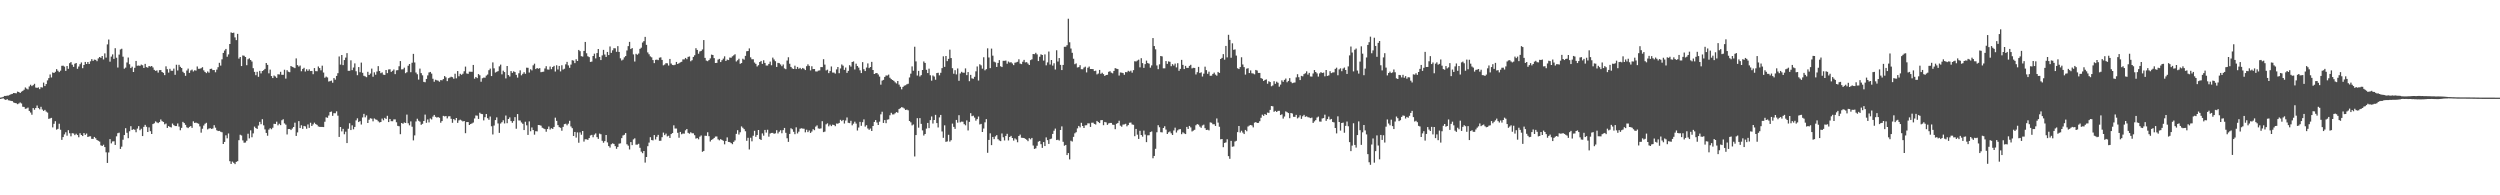 <svg xmlns="http://www.w3.org/2000/svg" width="1920" height="150"><path d="M0 74.974h1v1.000H0zM1 74.741h1v1.000H1zM2 74.400h1v1.123H2zM3 73.696h1v2.568H3zM4 73.684h1v3.133H4zM5 73.425h1v2.720H5zM6 73.386h1v3.681H6zM7 72.869h1v4.341H7zM8 72.340h1v5.175H8zM9 72.112h1v5.546H9zM10 71.432h1v7.248H10zM11 71.505h1v7.615H11zM12 71.664h1v7.646H12zM13 70.354h1v9.673H13zM14 70.635h1v8.819H14zM15 71.427h1v7.261H15zM16 70.415h1v9.040H16zM17 69.779h1v12.216H17zM18 68.923h1v13.225H18zM19 67.185h1v16.399H19zM20 68.025h1v15.301H20zM21 68.633h1v13.982H21zM22 66.387h1v18.807H22zM23 65.059h1v21.380H23zM24 66.151h1v21.963H24zM25 65.370h1v17.622H25zM26 64.347h1v19.921H26zM27 67.199h1v15.770H27zM28 67.506h1v13.559H28zM29 67.121h1v15.878H29zM30 68.431h1v15.533H30zM31 66.981h1v15.031H31zM32 67.230h1v16.881H32zM33 63.459h1v21.761H33zM34 66.122h1v18.237H34zM35 64.577h1v21.143H35zM36 61.731h1v24.747H36zM37 60.026h1v31.256H37zM38 57.191h1v33.739H38zM39 59.492h1v31.044H39zM40 55.665h1v42.202H40zM41 56.082h1v39.010H41zM42 55.124h1v37.955H42zM43 53.078h1v46.513H43zM44 54.314h1v44.666H44zM45 55.373h1v39.674H45zM46 54.268h1v45.374H46zM47 50.523h1v56.909H47zM48 50.447h1v54.843H48zM49 51.140h1v52.065H49zM50 54.432h1v47.130H50zM51 50.705h1v53.500H51zM52 52.858h1v47.154H52zM53 48.531h1v53.836H53zM54 47.654h1v57.052H54zM55 49.702h1v52.620H55zM56 51.364h1v51.146H56zM57 48.961h1v54.826H57zM58 48.392h1v54.311H58zM59 52.839h1v50.876H59zM60 51.082h1v54.345H60zM61 49.280h1v53.045H61zM62 47.966h1v55.705H62zM63 52.354h1v52.142H63zM64 49.899h1v52.320H64zM65 47.550h1v56.003H65zM66 49.131h1v53.435H66zM67 47.633h1v57.558H67zM68 49.140h1v55.633H68zM69 47.079h1v57.565H69zM70 45.393h1v61.252H70zM71 46.742h1v59.908H71zM72 45.790h1v59.368H72zM73 45.962h1v60.207H73zM74 47.005h1v60.519H74zM75 44.868h1v63.278H75zM76 43.774h1v64.983H76zM77 44.411h1v67.192H77zM78 42.992h1v69.124H78zM79 45.678h1v65.478H79zM80 41.004h1v71.926H80zM81 44.230h1v72.739H81zM82 34.096h1v91.054H82zM83 30.381h1v86.692H83zM84 47.349h1v59.502H84zM85 43.476h1v66.643H85zM86 41.777h1v66.885H86zM87 45.231h1v63.250H87zM88 37.028h1v74.272H88zM89 44.335h1v60.381H89zM90 51.844h1v50.472H90zM91 41.956h1v59.944H91zM92 37.968h1v76.401H92zM93 37.437h1v75.200H93zM94 43.536h1v63.789H94zM95 52.723h1v51.024H95zM96 51.916h1v46.546H96zM97 47.966h1v54.049H97zM98 44.186h1v61.938H98zM99 49.350h1v51.439H99zM100 52.274h1v44.638H100zM101 51.198h1v48.592H101zM102 55.274h1v43.948H102zM103 52.062h1v47.571H103zM104 46.816h1v54.767H104zM105 50.491h1v48.277H105zM106 50.332h1v46.519H106zM107 50.582h1v49.407H107zM108 49.618h1v49.257H108zM109 50.140h1v54.360H109zM110 52.184h1v45.270H110zM111 49.050h1v46.830H111zM112 51.561h1v45.822H112zM113 51.983h1v49.418H113zM114 50.692h1v47.134H114zM115 51.165h1v49.582H115zM116 50.677h1v52.234H116zM117 51.837h1v43.453H117zM118 53.640h1v41.039H118zM119 54.426h1v38.792H119zM120 54.070h1v39.930H120zM121 55.740h1v38.851H121zM122 53.877h1v39.894H122zM123 53.803h1v37.961H123zM124 55.313h1v37.792H124zM125 55.966h1v37.686H125zM126 57.689h1v37.779H126zM127 50.961h1v43.928H127zM128 53.153h1v45.103H128zM129 55.750h1v41.069H129zM130 52.859h1v44.643H130zM131 54.316h1v43.559H131zM132 54.392h1v40.506H132zM133 52.677h1v43.440H133zM134 57.451h1v39.382H134zM135 49.699h1v47.139H135zM136 54.134h1v40.668H136zM137 49.766h1v47.440H137zM138 51.296h1v48.723H138zM139 52.210h1v45.988H139zM140 55.098h1v38.473H140zM141 56.132h1v38.403H141zM142 58.196h1v37.704H142zM143 54.154h1v43.646H143zM144 52.675h1v45.713H144zM145 55.938h1v41.483H145zM146 54.097h1v42.707H146zM147 53.464h1v44.755H147zM148 54.897h1v38.307H148zM149 53.986h1v40.427H149zM150 54.242h1v39.932H150zM151 51.067h1v43.545H151zM152 52.822h1v42.205H152zM153 52.791h1v44.271H153zM154 52.391h1v49.485H154zM155 51.604h1v47.271H155zM156 54.037h1v42.386H156zM157 55.257h1v39.763H157zM158 56.150h1v38.151H158zM159 54.876h1v44.498H159zM160 55.801h1v42.909H160zM161 52.944h1v45.506H161zM162 52.737h1v46.302H162zM163 53.858h1v44.801H163zM164 53.758h1v42.384H164zM165 55.504h1v42.552H165zM166 53.473h1v46.582H166zM167 51.607h1v49.050H167zM168 48.234h1v52.293H168zM169 50.399h1v50.749H169zM170 45.579h1v55.998H170zM171 40.655h1v69.954H171zM172 38.807h1v70.197H172zM173 37.586h1v66.338H173zM174 43.575h1v62.655H174zM175 41.753h1v60.753H175zM176 33.796h1v89.997H176zM177 24.864h1v101.028H177zM178 25.332h1v98.799H178zM179 25.098h1v99.919H179zM180 28.735h1v97.310H180zM181 30.825h1v93.478H181zM182 25.999h1v97.802H182zM183 44.986h1v62.673H183zM184 43.779h1v59.696H184zM185 50.752h1v53.278H185zM186 42.616h1v65.220H186zM187 42.812h1v66.788H187zM188 43.754h1v65.736H188zM189 50.085h1v58.009H189zM190 45.528h1v57.182H190zM191 44.790h1v61.486H191zM192 46.056h1v54.041H192zM193 47.245h1v58.199H193zM194 52.357h1v50.072H194zM195 55.188h1v42.067H195zM196 57.764h1v40.578H196zM197 55.132h1v43.883H197zM198 58.963h1v37.461H198zM199 54.434h1v39.152H199zM200 56.374h1v38.995H200zM201 54.548h1v37.005H201zM202 53.899h1v42.367H202zM203 52.886h1v46.494H203zM204 48.409h1v53.693H204zM205 49.828h1v54.411H205zM206 56.303h1v43.208H206zM207 53.437h1v45.029H207zM208 58.439h1v40.849H208zM209 59.961h1v38.151H209zM210 58.021h1v37.045H210zM211 58.736h1v36.487H211zM212 59.778h1v33.651H212zM213 57.032h1v39.228H213zM214 57.198h1v37.827H214zM215 55.163h1v40.945H215zM216 57.443h1v34.913H216zM217 57.438h1v34.169H217zM218 53.556h1v41.210H218zM219 60.347h1v35.387H219zM220 53.928h1v49.319H220zM221 55.076h1v44.040H221zM222 55.446h1v43.602H222zM223 50.687h1v49.220H223zM224 51.331h1v47.359H224zM225 51.773h1v45.761H225zM226 52.346h1v41.882H226zM227 44.842h1v59.562H227zM228 50.009h1v51.676H228zM229 51.116h1v41.925H229zM230 50.306h1v48.050H230zM231 54.714h1v41.490H231zM232 52.963h1v46.026H232zM233 52.090h1v44.613H233zM234 54.934h1v42.143H234zM235 53.183h1v45.707H235zM236 54.416h1v41.173H236zM237 53.232h1v44.953H237zM238 54.557h1v39.712H238zM239 54.460h1v42.322H239zM240 57.002h1v38.537H240zM241 52.257h1v41.935H241zM242 54.618h1v40.679H242zM243 54.717h1v41.159H243zM244 51.029h1v46.083H244zM245 52.299h1v45.113H245zM246 54.025h1v43.467H246zM247 50.452h1v47.033H247zM248 55.698h1v41.880H248zM249 59.679h1v33.803H249zM250 58.813h1v31.305H250zM251 59.504h1v30.956H251zM252 62.641h1v26.076H252zM253 62.312h1v23.741H253zM254 61.889h1v23.754H254zM255 63.526h1v25.435H255zM256 59.969h1v26.980H256zM257 61.173h1v25.809H257zM258 58.313h1v27.175H258zM259 56.204h1v32.623H259zM260 43.341h1v61.808H260zM261 49.608h1v47.939H261zM262 42.247h1v58.660H262zM263 50.026h1v48.954H263zM264 46.125h1v56.989H264zM265 44.254h1v56.891H265zM266 40.794h1v69.078H266zM267 54.365h1v44.509H267zM268 54.393h1v40.252H268zM269 46.357h1v53.557H269zM270 53.866h1v42.380H270zM271 51.853h1v47.480H271zM272 48.694h1v48.789H272zM273 54.722h1v37.766H273zM274 57.736h1v33.132H274zM275 51.528h1v42.235H275zM276 55.441h1v37.583H276zM277 48.063h1v47.552H277zM278 55.895h1v34.334H278zM279 58.234h1v29.191H279zM280 58.653h1v31.447H280zM281 59.301h1v29.344H281zM282 55.127h1v39.334H282zM283 57.621h1v34.312H283zM284 56.482h1v34.366H284zM285 52.668h1v38.485H285zM286 58.908h1v34.279H286zM287 55.538h1v35.440H287zM288 57.402h1v34.317H288zM289 54.946h1v37.122H289zM290 50.803h1v42.404H290zM291 54.506h1v39.547H291zM292 56.227h1v37.459H292zM293 55.590h1v35.518H293zM294 57.363h1v35.059H294zM295 57.543h1v32.997H295zM296 53.737h1v37.608H296zM297 56.178h1v32.780H297zM298 53.351h1v40.378H298zM299 53.198h1v38.168H299zM300 55.197h1v37.881H300zM301 54.382h1v38.747H301zM302 53.365h1v38.327H302zM303 56.949h1v34.728H303zM304 54.014h1v39.881H304zM305 53.864h1v42.799H305zM306 50.882h1v46.111H306zM307 46.891h1v56.161H307zM308 53.318h1v41.167H308zM309 53.171h1v41.925H309zM310 51.960h1v42.097H310zM311 56.197h1v38.282H311zM312 55.441h1v32.590H312zM313 50.484h1v44.198H313zM314 49.163h1v47.089H314zM315 55.435h1v37.782H315zM316 48.185h1v49.128H316zM317 41.372h1v66.473H317zM318 47.962h1v56.024H318zM319 55.705h1v37.590H319zM320 57.020h1v34.177H320zM321 61.148h1v31.591H321zM322 52.680h1v40.747H322zM323 56.157h1v39.677H323zM324 57.835h1v37.226H324zM325 62.879h1v30.047H325zM326 63.170h1v24.841H326zM327 60.626h1v33.696H327zM328 57.891h1v33.863H328zM329 55.646h1v38.365H329zM330 55.221h1v35.738H330zM331 56.547h1v35.215H331zM332 60.452h1v29.094H332zM333 62.752h1v25.494H333zM334 61.242h1v28.449H334zM335 61.650h1v28.651H335zM336 61.946h1v27.966H336zM337 62.765h1v27.692H337zM338 61.497h1v32.765H338zM339 61.688h1v31.313H339zM340 60.699h1v28.299H340zM341 58.401h1v30.981H341zM342 59.447h1v29.688H342zM343 62.331h1v28.593H343zM344 60.055h1v29.280H344zM345 59.530h1v29.725H345zM346 58.931h1v32.312H346zM347 59.313h1v34.975H347zM348 60.472h1v30.951H348zM349 56.618h1v35.739H349zM350 60.158h1v30.489H350zM351 54.588h1v39.759H351zM352 58.548h1v33.908H352zM353 56.685h1v35.241H353zM354 57.431h1v35.124H354zM355 56.610h1v36.650H355zM356 54.753h1v38.161H356zM357 51.132h1v51.166H357zM358 56.404h1v37.340H358zM359 56.746h1v37.014H359zM360 55.049h1v40.961H360zM361 55.081h1v40.127H361zM362 55.121h1v39.635H362zM363 49.893h1v44.199H363zM364 60.392h1v30.577H364zM365 59.146h1v29.514H365zM366 59.995h1v28.853H366zM367 56.903h1v34.450H367zM368 57.818h1v28.770H368zM369 62.790h1v24.684H369zM370 60.097h1v27.579H370zM371 59.612h1v32.848H371zM372 59.624h1v30.406H372zM373 58.046h1v29.514H373zM374 57.244h1v33.536H374zM375 53.922h1v38.080H375zM376 52.672h1v36.811H376zM377 58.433h1v38.552H377zM378 47.901h1v55.388H378zM379 52.497h1v43.927H379zM380 55.714h1v36.517H380zM381 55.132h1v35.006H381zM382 54.612h1v40.224H382zM383 50.943h1v51.074H383zM384 49.638h1v45.222H384zM385 57.093h1v36.770H385zM386 54.278h1v38.095H386zM387 55.353h1v39.478H387zM388 60.230h1v28.510H388zM389 50.694h1v43.904H389zM390 57.633h1v33.741H390zM391 58.803h1v31.373H391zM392 54.597h1v38.407H392zM393 55.937h1v38.387H393zM394 54.793h1v38.184H394zM395 55.346h1v34.614H395zM396 57.473h1v41.379H396zM397 59.609h1v27.971H397zM398 56.283h1v36.227H398zM399 54.017h1v38.570H399zM400 57.833h1v36.220H400zM401 56.688h1v38.401H401zM402 55.462h1v44.425H402zM403 56.675h1v36.801H403zM404 51.983h1v44.282H404zM405 52.052h1v51.579H405zM406 55.730h1v37.524H406zM407 53.173h1v47.626H407zM408 54.088h1v43.814H408zM409 50.180h1v49.733H409zM410 48.899h1v54.541H410zM411 53.025h1v47.726H411zM412 52.219h1v48.698H412zM413 52.786h1v43.231H413zM414 52.317h1v43.769H414zM415 55.461h1v41.073H415zM416 55.195h1v42.902H416zM417 55.063h1v43.589H417zM418 52.569h1v46.609H418zM419 50.826h1v50.359H419zM420 53.351h1v45.746H420zM421 53.512h1v43.687H421zM422 51.115h1v48.381H422zM423 53.121h1v45.329H423zM424 51.476h1v47.569H424zM425 50.594h1v46.891H425zM426 54.940h1v35.445H426zM427 50.106h1v42.727H427zM428 53.325h1v42.792H428zM429 50.616h1v47.004H429zM430 54.851h1v43.316H430zM431 50.115h1v50.295H431zM432 53.402h1v44.043H432zM433 52.773h1v42.565H433zM434 49.398h1v45.636H434zM435 47.536h1v48.721H435zM436 50.234h1v44.746H436zM437 52.075h1v40.684H437zM438 49.600h1v47.551H438zM439 46.211h1v52.221H439zM440 46.553h1v57.909H440zM441 48.486h1v52.833H441zM442 45.532h1v60.151H442zM443 46.833h1v54.843H443zM444 38.368h1v71.250H444zM445 39.317h1v62.369H445zM446 43.180h1v60.305H446zM447 43.457h1v57.155H447zM448 39.108h1v69.638H448zM449 32.199h1v74.732H449zM450 40.909h1v66.113H450zM451 43.230h1v64.163H451zM452 43.873h1v62.172H452zM453 47.563h1v56.462H453zM454 47.285h1v56.276H454zM455 42.991h1v62.440H455zM456 41.223h1v62.224H456zM457 44.870h1v57.584H457zM458 40.763h1v64.565H458zM459 37.613h1v69.022H459zM460 43.727h1v58.863H460zM461 46.116h1v56.997H461zM462 42.540h1v65.605H462zM463 38.297h1v71.300H463zM464 41.885h1v66.503H464zM465 43.725h1v59.958H465zM466 39.893h1v69.494H466zM467 42.285h1v69.917H467zM468 35.663h1v77.691H468zM469 40.627h1v70.160H469zM470 38.671h1v71.389H470zM471 37.025h1v73.491H471zM472 37.131h1v75.107H472zM473 39.775h1v74.501H473zM474 35.412h1v77.444H474zM475 39.897h1v70.460H475zM476 44.785h1v65.298H476zM477 46.460h1v59.619H477zM478 45.771h1v58.250H478zM479 44.021h1v59.481H479zM480 43.072h1v59.126H480zM481 38.757h1v72.052H481zM482 35.430h1v76.459H482zM483 32.141h1v82.645H483zM484 37.684h1v71.429H484zM485 36.904h1v74.537H485zM486 41.758h1v65.286H486zM487 47.273h1v58.957H487zM488 41.301h1v69.799H488zM489 42.012h1v69.061H489zM490 41.138h1v69.322H490zM491 37.545h1v75.978H491zM492 36.630h1v79.853H492zM493 32.645h1v85.005H493zM494 31.589h1v84.374H494zM495 28.316h1v96.580H495zM496 34.470h1v86.107H496zM497 40.233h1v72.057H497zM498 41.668h1v67.837H498zM499 43.304h1v62.063H499zM500 44.048h1v63.499H500zM501 46.141h1v61.677H501zM502 48.477h1v55.263H502zM503 45.969h1v61.118H503zM504 45.777h1v59.276H504zM505 46.206h1v57.384H505zM506 44.293h1v63.819H506zM507 44.040h1v64.052H507zM508 46.013h1v59.368H508zM509 50.172h1v51.680H509zM510 49.568h1v54.219H510zM511 48.495h1v54.117H511zM512 48.614h1v56.165H512zM513 50.329h1v53.908H513zM514 45.254h1v60.696H514zM515 48.789h1v54.194H515zM516 49.870h1v52.300H516zM517 50.095h1v46.138H517zM518 49.694h1v49.042H518zM519 47.571h1v51.159H519zM520 49.163h1v52.819H520zM521 48.553h1v57.222H521zM522 47.886h1v53.430H522zM523 47.472h1v55.662H523zM524 45.630h1v56.930H524zM525 45.623h1v57.050H525zM526 44.478h1v55.635H526zM527 45.464h1v53.597H527zM528 43.698h1v58.354H528zM529 43.384h1v59.339H529zM530 47.034h1v54.533H530zM531 46.210h1v56.143H531zM532 43.739h1v58.649H532zM533 42.443h1v61.415H533zM534 37.004h1v69.421H534zM535 38.351h1v67.679H535zM536 41.256h1v65.749H536zM537 39.513h1v65.470H537zM538 39.136h1v64.890H538zM539 37.973h1v78.586H539zM540 30.777h1v85.130H540zM541 44.442h1v59.816H541zM542 46.527h1v57.828H542zM543 47.024h1v54.544H543zM544 46.106h1v58.485H544zM545 44.828h1v63.874H545zM546 41.923h1v65.521H546zM547 42.258h1v64.589H547zM548 44.662h1v61.256H548zM549 48.371h1v56.494H549zM550 48.266h1v56.552H550zM551 45.776h1v61.262H551zM552 45.230h1v62.527H552zM553 47.651h1v59.203H553zM554 46.253h1v61.235H554zM555 44.992h1v63.134H555zM556 43.264h1v67.591H556zM557 46.867h1v61.409H557zM558 45.762h1v59.740H558zM559 46.116h1v62.881H559zM560 44.179h1v64.993H560zM561 44.332h1v65.569H561zM562 43.260h1v67.484H562zM563 42.489h1v66.483H563zM564 41.699h1v66.136H564zM565 47.207h1v55.585H565zM566 46.287h1v53.705H566zM567 45.094h1v58.250H567zM568 48.994h1v52.611H568zM569 48.421h1v48.659H569zM570 45.087h1v53.024H570zM571 45.835h1v53.342H571zM572 42.931h1v57.870H572zM573 39.374h1v68.745H573zM574 39.148h1v66.664H574zM575 37.195h1v77.581H575zM576 44.015h1v61.771H576zM577 45.514h1v63.012H577zM578 45.520h1v58.720H578zM579 48.036h1v52.437H579zM580 49.026h1v56.036H580zM581 51.038h1v52.657H581zM582 50.065h1v49.790H582zM583 47.641h1v59.170H583zM584 46.822h1v60.679H584zM585 49.072h1v53.391H585zM586 46.295h1v57.906H586zM587 48.327h1v51.459H587zM588 50.356h1v51.474H588zM589 50.304h1v49.325H589zM590 49.117h1v55.856H590zM591 47.325h1v55.252H591zM592 50.149h1v51.943H592zM593 44.247h1v57.820H593zM594 45.682h1v57.083H594zM595 46.976h1v55.435H595zM596 51.419h1v48.578H596zM597 48.280h1v54.226H597zM598 48.521h1v52.636H598zM599 49.488h1v50.554H599zM600 50.855h1v51.471H600zM601 49.529h1v50.405H601zM602 52.517h1v45.751H602zM603 53.125h1v48.852H603zM604 46.511h1v59.684H604zM605 43.956h1v64.990H605zM606 48.945h1v53.912H606zM607 51.406h1v47.079H607zM608 52.606h1v46.667H608zM609 52.967h1v48.260H609zM610 50.446h1v52.604H610zM611 53.028h1v44.747H611zM612 51.394h1v51.109H612zM613 52.786h1v48.328H613zM614 52.138h1v46.739H614zM615 53.169h1v45.320H615zM616 52.165h1v46.583H616zM617 52.780h1v46.089H617zM618 53.810h1v47.835H618zM619 50.847h1v48.772H619zM620 49.388h1v52.065H620zM621 50.609h1v49.606H621zM622 54.058h1v48.040H622zM623 50.903h1v50.093H623zM624 53.047h1v46.191H624zM625 53.011h1v46.971H625zM626 54.852h1v42.370H626zM627 54.930h1v41.386H627zM628 54.197h1v44.470H628zM629 54.084h1v44.761H629zM630 51.501h1v47.089H630zM631 51.547h1v41.510H631zM632 45.455h1v56.018H632zM633 49.621h1v51.433H633zM634 54.062h1v41.406H634zM635 53.508h1v41.221H635zM636 56.154h1v40.850H636zM637 54.593h1v41.153H637zM638 51.022h1v45.856H638zM639 55.721h1v40.010H639zM640 55.779h1v40.223H640zM641 56.526h1v40.383H641zM642 53.285h1v41.572H642zM643 51.431h1v43.577H643zM644 56.218h1v38.171H644zM645 52.598h1v39.433H645zM646 49.491h1v43.538H646zM647 50.433h1v41.695H647zM648 53.633h1v41.239H648zM649 51.880h1v40.702H649zM650 55.964h1v34.235H650zM651 54.437h1v39.871H651zM652 50.073h1v44.501H652zM653 51.159h1v41.611H653zM654 47.607h1v48.646H654zM655 47.152h1v47.807H655zM656 53.345h1v40.109H656zM657 48.898h1v46.043H657zM658 50.684h1v49.554H658zM659 51.900h1v46.063H659zM660 54.033h1v39.545H660zM661 56.139h1v40.467H661zM662 47.742h1v46.086H662zM663 53.142h1v38.533H663zM664 54.578h1v42.644H664zM665 51.856h1v44.311H665zM666 48.708h1v49.928H666zM667 52.313h1v47.372H667zM668 51.436h1v47.286H668zM669 47.517h1v53.070H669zM670 53.770h1v43.020H670zM671 56.815h1v36.854H671zM672 56.260h1v35.968H672zM673 56.062h1v38.070H673zM674 57.211h1v38.770H674zM675 58.823h1v34.619H675zM676 65.009h1v22.806H676zM677 61.927h1v23.864H677zM678 61.325h1v33.078H678zM679 59.106h1v33.105H679zM680 57.962h1v36.660H680zM681 58.009h1v33.882H681zM682 57.290h1v34.356H682zM683 59.724h1v28.804H683zM684 60.791h1v25.829H684zM685 61.428h1v26.473H685zM686 62.086h1v25.781H686zM687 63.224h1v23.774H687zM688 64.079h1v21.973H688zM689 62.216h1v24.382H689zM690 64.987h1v18.783H690zM691 66.624h1v16.466H691zM692 68.589h1v13.665H692zM693 66.770h1v15.844H693zM694 65.785h1v17.555H694zM695 65.488h1v19.000H695zM696 64.730h1v19.457H696zM697 64.321h1v20.404H697zM698 59.499h1v33.447H698zM699 56.594h1v37.337H699zM700 50.994h1v45.313H700zM701 54.332h1v41.271H701zM702 35.912h1v84.253H702zM703 47.145h1v56.570H703zM704 58.032h1v32.728H704zM705 54.438h1v43.620H705zM706 58.703h1v32.022H706zM707 57.726h1v37.396H707zM708 53.784h1v46.374H708zM709 47.182h1v56.882H709zM710 48.348h1v54.578H710zM711 53.623h1v45.141H711zM712 56.093h1v38.299H712zM713 52.732h1v45.664H713zM714 57.828h1v34.437H714zM715 61.976h1v27.482H715zM716 57.966h1v36.899H716zM717 58.775h1v33.387H717zM718 61.257h1v26.957H718zM719 56.097h1v38.431H719zM720 55.858h1v42.011H720zM721 57.860h1v32.281H721zM722 55.907h1v32.359H722zM723 52.338h1v48.640H723zM724 43.266h1v62.570H724zM725 51.352h1v44.899H725zM726 43.010h1v65.951H726zM727 46.950h1v61.655H727zM728 45.192h1v58.338H728zM729 38.132h1v70.593H729zM730 44.575h1v63.100H730zM731 52.379h1v42.529H731zM732 56.615h1v40.829H732zM733 53.904h1v45.045H733zM734 57.124h1v34.997H734zM735 52.583h1v41.613H735zM736 62.045h1v26.452H736zM737 56.422h1v37.507H737zM738 55.168h1v38.244H738zM739 55.819h1v37.661H739zM740 55.855h1v39.505H740zM741 52.551h1v43.702H741zM742 57.689h1v34.767H742zM743 55.347h1v44.845H743zM744 62.342h1v31.259H744zM745 57.519h1v29.432H745zM746 60.168h1v29.081H746zM747 60.517h1v28.307H747zM748 58.965h1v31.366H748zM749 54.776h1v37.887H749zM750 51.024h1v40.484H750zM751 61.830h1v27.669H751zM752 49.360h1v46.251H752zM753 50.197h1v44.947H753zM754 52.720h1v48.645H754zM755 43.969h1v54.739H755zM756 54.004h1v39.966H756zM757 53.080h1v38.420H757zM758 37.120h1v80.221H758zM759 44.146h1v63.314H759zM760 52.346h1v50.045H760zM761 37.342h1v74.114H761zM762 42.769h1v62.373H762zM763 47.337h1v59.539H763zM764 47.927h1v56.851H764zM765 51.382h1v52.406H765zM766 48.324h1v58.563H766zM767 46.190h1v61.662H767zM768 50.898h1v57.475H768zM769 51.521h1v50.966H769zM770 46.695h1v58.725H770zM771 46.713h1v61.173H771zM772 46.488h1v57.906H772zM773 48.947h1v53.815H773zM774 47.234h1v60.627H774zM775 48.050h1v57.182H775zM776 47.764h1v56.600H776zM777 48.751h1v57.245H777zM778 50.004h1v57.971H778zM779 48.187h1v58.108H779zM780 47.856h1v59.327H780zM781 47.448h1v61.823H781zM782 45.503h1v58.959H782zM783 48.822h1v54.552H783zM784 49.242h1v56.515H784zM785 47.409h1v58.485H785zM786 45.991h1v59.993H786zM787 47.925h1v58.722H787zM788 47.735h1v59.578H788zM789 48.794h1v59.623H789zM790 49.901h1v56.230H790zM791 46.184h1v60.801H791zM792 45.559h1v60.385H792zM793 41.492h1v70.264H793zM794 41.643h1v72.739H794zM795 40.536h1v73.401H795zM796 41.767h1v70.170H796zM797 46.917h1v61.880H797zM798 43.592h1v64.655H798zM799 41.711h1v69.047H799zM800 42.222h1v71.356H800zM801 46.531h1v62.552H801zM802 41.788h1v70.398H802zM803 50.193h1v55.317H803zM804 47.928h1v59.685H804zM805 39.600h1v70.933H805zM806 49.557h1v57.305H806zM807 46.077h1v60.365H807zM808 50.376h1v52.505H808zM809 48.588h1v51.809H809zM810 53.391h1v45.389H810zM811 38.619h1v68.941H811zM812 47.270h1v60.026H812zM813 44.607h1v63.339H813zM814 49.807h1v50.052H814zM815 53.823h1v43.229H815zM816 49.889h1v59.002H816zM817 35.962h1v75.955H817zM818 35.876h1v75.453H818zM819 34.732h1v84.346H819zM820 14.401h1v103.171H820zM821 32.461h1v89.960H821zM822 37.290h1v70.791H822zM823 40.574h1v68.110H823zM824 45.120h1v60.019H824zM825 49.284h1v53.128H825zM826 48.715h1v52.807H826zM827 51.795h1v46.835H827zM828 51.533h1v45.159H828zM829 50.096h1v47.735H829zM830 53.127h1v41.173H830zM831 53.201h1v43.555H831zM832 51.845h1v46.460H832zM833 51.184h1v45.095H833zM834 55.606h1v40.553H834zM835 52.021h1v42.705H835zM836 51.088h1v43.676H836zM837 52.997h1v44.473H837zM838 52.972h1v41.264H838zM839 53.108h1v41.091H839zM840 54.580h1v40.583H840zM841 54.263h1v41.357H841zM842 57.157h1v35.733H842zM843 56.449h1v37.279H843zM844 53.684h1v40.853H844zM845 56.669h1v35.659H845zM846 55.856h1v36.333H846zM847 56.925h1v39.215H847zM848 58.296h1v35.360H848zM849 57.586h1v36.428H849zM850 57.450h1v38.443H850zM851 55.163h1v39.613H851zM852 54.698h1v39.711H852zM853 55.796h1v38.627H853zM854 56.324h1v39.436H854zM855 54.472h1v41.419H855zM856 52.309h1v46.899H856zM857 52.759h1v42.340H857zM858 53.029h1v41.498H858zM859 57.991h1v34.717H859zM860 55.645h1v40.848H860zM861 55.798h1v41.509H861zM862 56.094h1v39.576H862zM863 57.445h1v38.097H863zM864 55.372h1v39.719H864zM865 55.479h1v41.567H865zM866 54.391h1v41.644H866zM867 55.008h1v39.227H867zM868 54.295h1v39.816H868zM869 55.788h1v39.784H869zM870 53.838h1v42.027H870zM871 47.039h1v57.561H871zM872 47.224h1v51.799H872zM873 46.507h1v56.901H873zM874 45.849h1v60.870H874zM875 51.707h1v48.735H875zM876 44.716h1v58.968H876zM877 48.510h1v56.450H877zM878 52.115h1v48.179H878zM879 49.239h1v54.120H879zM880 46.554h1v62.614H880zM881 48.443h1v55.496H881zM882 48.922h1v54.959H882zM883 51.946h1v49.498H883zM884 50.210h1v50.765H884zM885 29.218h1v92.352H885zM886 35.357h1v84.422H886zM887 37.865h1v76.391H887zM888 50.260h1v51.302H888zM889 53.161h1v43.016H889zM890 49.405h1v48.324H890zM891 42.993h1v58.524H891zM892 43.329h1v58.372H892zM893 52.454h1v45.830H893zM894 52.454h1v44.501H894zM895 46.881h1v52.641H895zM896 49.059h1v53.852H896zM897 47.142h1v54.483H897zM898 47.471h1v53.517H898zM899 50.822h1v51.555H899zM900 49.265h1v54.418H900zM901 50.345h1v49.834H901zM902 48.826h1v49.210H902zM903 51.781h1v50.017H903zM904 48.535h1v51.619H904zM905 54.380h1v44.941H905zM906 52.901h1v46.263H906zM907 45.983h1v57.091H907zM908 49.811h1v51.832H908zM909 53.050h1v49.388H909zM910 50.596h1v52.359H910zM911 52.107h1v45.353H911zM912 52.137h1v46.875H912zM913 50.579h1v46.137H913zM914 49.749h1v48.081H914zM915 52.534h1v48.429H915zM916 52.086h1v48.203H916zM917 52.194h1v47.478H917zM918 57.164h1v39.031H918zM919 55.458h1v39.846H919zM920 51.354h1v44.381H920zM921 56.106h1v41.121H921zM922 55.561h1v42.609H922zM923 58.771h1v37.596H923zM924 56.580h1v39.150H924zM925 51.202h1v47.231H925zM926 53.845h1v45.978H926zM927 56.673h1v42.980H927zM928 55.063h1v45.061H928zM929 58.239h1v35.753H929zM930 58.094h1v36.159H930zM931 56.789h1v38.643H931zM932 55.753h1v39.659H932zM933 57.298h1v39.445H933zM934 58.112h1v32.868H934zM935 55.227h1v38.918H935zM936 56.031h1v41.287H936zM937 45.329h1v61.701H937zM938 44.441h1v62.313H938zM939 41.559h1v71.473H939zM940 45.825h1v63.956H940zM941 35.293h1v74.078H941zM942 44.062h1v62.903H942zM943 26.733h1v93.198H943zM944 30.593h1v91.351H944zM945 44.360h1v63.823H945zM946 33.295h1v79.378H946zM947 38.238h1v74.188H947zM948 37.962h1v70.761H948zM949 42.705h1v65.428H949zM950 52.412h1v49.069H950zM951 53.053h1v43.718H951zM952 51.524h1v50.273H952zM953 43.986h1v56.442H953zM954 49.503h1v52.327H954zM955 51.534h1v51.423H955zM956 57.271h1v42.500H956zM957 52.736h1v48.055H957zM958 52.361h1v44.823H958zM959 56.119h1v40.306H959zM960 54.071h1v41.909H960zM961 56.267h1v40.107H961zM962 56.450h1v41.415H962zM963 57.099h1v37.128H963zM964 53.727h1v40.037H964zM965 54.169h1v40.288H965zM966 55.991h1v38.365H966zM967 56.028h1v37.075H967zM968 59.964h1v30.434H968zM969 60.512h1v27.538H969zM970 62.181h1v26.821H970zM971 61.401h1v26.158H971zM972 60.986h1v27.352H972zM973 64.324h1v22.168H973zM974 62.427h1v24.262H974zM975 63.028h1v21.332H975zM976 66.270h1v15.158H976zM977 65.659h1v16.022H977zM978 62.340h1v23.517H978zM979 64.380h1v20.789H979zM980 62.745h1v23.284H980zM981 63.540h1v21.581H981zM982 66.539h1v18.567H982zM983 64.979h1v23.407H983zM984 61.703h1v26.123H984zM985 62.800h1v28.284H985zM986 61.334h1v28.172H986zM987 60.288h1v25.270H987zM988 63.166h1v22.982H988zM989 62.156h1v24.676H989zM990 60.009h1v30.783H990zM991 62.798h1v23.978H991zM992 63.877h1v23.322H992zM993 63.530h1v26.167H993zM994 63.312h1v26.428H994zM995 59.462h1v28.752H995zM996 56.961h1v33.975H996zM997 59.310h1v30.859H997zM998 61.498h1v27.053H998zM999 58.249h1v33.054H999zM1000 58.615h1v30.676H1000zM1001 56.945h1v31.270H1001zM1002 56.266h1v33.428H1002zM1003 54.773h1v34.552H1003zM1004 57.281h1v32.707H1004zM1005 55.984h1v34.257H1005zM1006 58.721h1v31.980H1006zM1007 58.818h1v31.513H1007zM1008 56.426h1v37.976H1008zM1009 53.828h1v39.414H1009zM1010 55.279h1v36.970H1010zM1011 56.380h1v33.888H1011zM1012 58.854h1v30.688H1012zM1013 56.355h1v36.966H1013zM1014 55.410h1v38.037H1014zM1015 56.071h1v34.921H1015zM1016 55.739h1v34.941H1016zM1017 58.623h1v29.466H1017zM1018 53.758h1v39.070H1018zM1019 58.313h1v33.111H1019zM1020 57.901h1v31.638H1020zM1021 54.658h1v37.194H1021zM1022 56.156h1v35.169H1022zM1023 55.647h1v38.020H1023zM1024 55.556h1v38.459H1024zM1025 52.903h1v45.390H1025zM1026 51.977h1v50.463H1026zM1027 57.796h1v31.541H1027zM1028 53.293h1v40.392H1028zM1029 52.468h1v47.844H1029zM1030 54.683h1v39.801H1030zM1031 52.625h1v41.536H1031zM1032 51.874h1v50.074H1032zM1033 53.745h1v42.936H1033zM1034 56.770h1v36.575H1034zM1035 51.016h1v45.961H1035zM1036 42.565h1v66.616H1036zM1037 35.732h1v80.362H1037zM1038 40.327h1v71.489H1038zM1039 54.819h1v39.865H1039zM1040 38.197h1v73.135H1040zM1041 37.282h1v76.097H1041zM1042 54.152h1v49.584H1042zM1043 56.539h1v36.672H1043zM1044 47.325h1v52.669H1044zM1045 35.587h1v75.666H1045zM1046 41.234h1v60.393H1046zM1047 57.761h1v38.251H1047zM1048 52.678h1v47.455H1048zM1049 44.115h1v59.112H1049zM1050 34.488h1v83.902H1050zM1051 32.423h1v92.196H1051zM1052 28.183h1v98.391H1052zM1053 40.900h1v70.111H1053zM1054 38.690h1v67.650H1054zM1055 28.965h1v95.952H1055zM1056 35.294h1v80.797H1056zM1057 43.599h1v60.379H1057zM1058 32.940h1v78.827H1058zM1059 31.510h1v90.866H1059zM1060 50.103h1v53.529H1060zM1061 54.074h1v53.402H1061zM1062 44.066h1v59.799H1062zM1063 40.871h1v68.583H1063zM1064 51.935h1v45.321H1064zM1065 57.920h1v33.805H1065zM1066 56.081h1v38.774H1066zM1067 54.976h1v41.281H1067zM1068 56.094h1v35.808H1068zM1069 55.609h1v41.242H1069zM1070 53.356h1v45.768H1070zM1071 55.478h1v37.871H1071zM1072 60.152h1v29.337H1072zM1073 60.690h1v30.095H1073zM1074 57.552h1v35.459H1074zM1075 57.778h1v34.519H1075zM1076 59.462h1v30.348H1076zM1077 57.469h1v31.184H1077zM1078 59.677h1v29.238H1078zM1079 58.486h1v32.524H1079zM1080 60.442h1v29.354H1080zM1081 59.290h1v31.133H1081zM1082 59.426h1v29.487H1082zM1083 61.958h1v24.795H1083zM1084 63.316h1v21.819H1084zM1085 57.101h1v32.837H1085zM1086 57.322h1v36.012H1086zM1087 56.248h1v36.509H1087zM1088 57.522h1v36.343H1088zM1089 55.292h1v41.385H1089zM1090 52.897h1v44.222H1090zM1091 49.864h1v55.374H1091zM1092 54.445h1v48.007H1092zM1093 52.081h1v48.685H1093zM1094 39.839h1v68.120H1094zM1095 51.444h1v51.394H1095zM1096 51.393h1v46.190H1096zM1097 47.028h1v52.517H1097zM1098 43.118h1v57.514H1098zM1099 49.183h1v48.246H1099zM1100 47.988h1v55.245H1100zM1101 56.283h1v41.264H1101zM1102 48.921h1v57.189H1102zM1103 47.890h1v55.335H1103zM1104 49.655h1v58.010H1104zM1105 49.073h1v51.238H1105zM1106 45.678h1v63.831H1106zM1107 50.443h1v50.353H1107zM1108 53.117h1v43.487H1108zM1109 53.535h1v41.674H1109zM1110 50.726h1v46.535H1110zM1111 52.516h1v44.233H1111zM1112 51.693h1v40.076H1112zM1113 48.482h1v51.273H1113zM1114 58.454h1v36.669H1114zM1115 53.388h1v40.059H1115zM1116 55.238h1v41.028H1116zM1117 50.996h1v49.373H1117zM1118 48.752h1v52.534H1118zM1119 54.360h1v43.759H1119zM1120 50.705h1v48.580H1120zM1121 57.225h1v35.471H1121zM1122 47.910h1v52.669H1122zM1123 47.335h1v50.088H1123zM1124 48.574h1v47.599H1124zM1125 54.322h1v42.594H1125zM1126 45.788h1v55.415H1126zM1127 53.193h1v43.701H1127zM1128 45.881h1v61.667H1128zM1129 48.885h1v51.773H1129zM1130 51.123h1v48.910H1130zM1131 51.898h1v49.350H1131zM1132 55.007h1v46.241H1132zM1133 53.665h1v45.779H1133zM1134 53.452h1v44.595H1134zM1135 53.002h1v44.039H1135zM1136 55.063h1v39.737H1136zM1137 53.536h1v43.360H1137zM1138 57.703h1v38.460H1138zM1139 57.802h1v37.835H1139zM1140 58.294h1v38.703H1140zM1141 57.279h1v40.441H1141zM1142 52.461h1v45.032H1142zM1143 50.290h1v46.202H1143zM1144 55.603h1v40.658H1144zM1145 51.511h1v41.462H1145zM1146 49.283h1v45.395H1146zM1147 52.908h1v40.650H1147zM1148 48.286h1v44.144H1148zM1149 54.129h1v36.934H1149zM1150 53.841h1v39.174H1150zM1151 55.590h1v38.536H1151zM1152 53.554h1v38.961H1152zM1153 52.041h1v42.132H1153zM1154 51.972h1v40.196H1154zM1155 53.393h1v36.958H1155zM1156 50.987h1v40.181H1156zM1157 47.223h1v48.041H1157zM1158 46.405h1v51.745H1158zM1159 46.195h1v51.007H1159zM1160 47.230h1v49.038H1160zM1161 47.919h1v53.232H1161zM1162 47.300h1v49.258H1162zM1163 43.491h1v59.100H1163zM1164 44.657h1v55.349H1164zM1165 43.461h1v63.794H1165zM1166 46.925h1v51.152H1166zM1167 42.129h1v57.614H1167zM1168 35.419h1v66.451H1168zM1169 36.122h1v74.387H1169zM1170 44.460h1v52.793H1170zM1171 48.341h1v50.841H1171zM1172 47.593h1v55.183H1172zM1173 51.311h1v52.966H1173zM1174 49.997h1v55.389H1174zM1175 48.508h1v56.606H1175zM1176 50.240h1v51.177H1176zM1177 49.127h1v50.292H1177zM1178 47.338h1v55.589H1178zM1179 46.671h1v53.061H1179zM1180 47.746h1v53.484H1180zM1181 47.937h1v56.819H1181zM1182 45.910h1v58.504H1182zM1183 46.068h1v55.287H1183zM1184 45.702h1v57.999H1184zM1185 50.981h1v49.328H1185zM1186 50.834h1v50.521H1186zM1187 52.397h1v50.614H1187zM1188 48.728h1v57.032H1188zM1189 46.621h1v57.771H1189zM1190 46.949h1v56.418H1190zM1191 49.901h1v55.495H1191zM1192 45.743h1v62.581H1192zM1193 48.000h1v57.875H1193zM1194 50.349h1v54.632H1194zM1195 49.330h1v55.109H1195zM1196 49.301h1v55.650H1196zM1197 49.541h1v52.838H1197zM1198 46.571h1v56.070H1198zM1199 42.137h1v60.409H1199zM1200 45.292h1v56.960H1200zM1201 46.130h1v56.710H1201zM1202 45.239h1v58.284H1202zM1203 45.072h1v59.090H1203zM1204 42.225h1v63.654H1204zM1205 46.200h1v55.343H1205zM1206 49.182h1v51.346H1206zM1207 45.777h1v60.609H1207zM1208 42.969h1v59.612H1208zM1209 43.438h1v59.068H1209zM1210 46.727h1v53.894H1210zM1211 48.445h1v51.718H1211zM1212 46.920h1v54.494H1212zM1213 44.149h1v61.341H1213zM1214 43.855h1v63.293H1214zM1215 46.386h1v60.912H1215zM1216 45.233h1v56.775H1216zM1217 48.824h1v56.462H1217zM1218 44.341h1v60.228H1218zM1219 46.420h1v61.584H1219zM1220 38.664h1v76.822H1220zM1221 43.881h1v61.094H1221zM1222 46.269h1v55.566H1222zM1223 50.948h1v50.528H1223zM1224 48.706h1v63.599H1224zM1225 48.888h1v62.129H1225zM1226 52.586h1v47.764H1226zM1227 50.511h1v54.122H1227zM1228 51.592h1v53.094H1228zM1229 53.077h1v51.657H1229zM1230 47.984h1v55.084H1230zM1231 52.269h1v50.253H1231zM1232 50.800h1v51.307H1232zM1233 51.667h1v51.335H1233zM1234 55.382h1v43.443H1234zM1235 53.708h1v46.448H1235zM1236 49.801h1v49.772H1236zM1237 54.291h1v41.590H1237zM1238 48.875h1v48.327H1238zM1239 49.073h1v51.205H1239zM1240 48.584h1v47.452H1240zM1241 46.568h1v53.526H1241zM1242 52.388h1v49.596H1242zM1243 47.686h1v52.248H1243zM1244 47.478h1v53.805H1244zM1245 47.896h1v52.089H1245zM1246 43.268h1v56.196H1246zM1247 47.618h1v50.076H1247zM1248 45.654h1v52.767H1248zM1249 47.184h1v47.679H1249zM1250 45.090h1v49.794H1250zM1251 47.827h1v49.718H1251zM1252 49.566h1v48.124H1252zM1253 47.165h1v50.933H1253zM1254 47.281h1v52.011H1254zM1255 44.273h1v56.026H1255zM1256 46.455h1v54.116H1256zM1257 50.024h1v49.481H1257zM1258 40.835h1v70.865H1258zM1259 35.467h1v73.495H1259zM1260 38.543h1v70.367H1260zM1261 41.217h1v65.000H1261zM1262 39.969h1v67.212H1262zM1263 47.011h1v59.566H1263zM1264 47.874h1v54.720H1264zM1265 44.930h1v64.107H1265zM1266 42.902h1v68.757H1266zM1267 45.201h1v66.933H1267zM1268 43.097h1v67.825H1268zM1269 44.745h1v65.886H1269zM1270 45.622h1v60.776H1270zM1271 44.181h1v64.796H1271zM1272 45.184h1v64.348H1272zM1273 46.420h1v60.614H1273zM1274 45.380h1v66.544H1274zM1275 45.889h1v58.963H1275zM1276 48.108h1v59.836H1276zM1277 44.319h1v64.965H1277zM1278 45.727h1v60.627H1278zM1279 50.277h1v56.741H1279zM1280 44.034h1v66.690H1280zM1281 44.459h1v63.970H1281zM1282 43.593h1v65.085H1282zM1283 45.633h1v63.233H1283zM1284 45.806h1v60.883H1284zM1285 44.042h1v61.013H1285zM1286 45.363h1v56.539H1286zM1287 46.032h1v54.186H1287zM1288 45.525h1v56.624H1288zM1289 42.187h1v60.198H1289zM1290 46.460h1v55.878H1290zM1291 46.452h1v58.872H1291zM1292 43.695h1v58.658H1292zM1293 40.363h1v66.727H1293zM1294 44.157h1v61.798H1294zM1295 43.523h1v57.284H1295zM1296 42.255h1v63.297H1296zM1297 39.658h1v67.128H1297zM1298 46.350h1v54.879H1298zM1299 47.116h1v56.346H1299zM1300 44.935h1v54.826H1300zM1301 47.142h1v53.787H1301zM1302 43.637h1v61.708H1302zM1303 39.773h1v69.056H1303zM1304 43.046h1v61.431H1304zM1305 47.598h1v55.017H1305zM1306 50.926h1v54.022H1306zM1307 41.838h1v63.218H1307zM1308 44.914h1v59.737H1308zM1309 35.952h1v75.111H1309zM1310 39.962h1v68.533H1310zM1311 37.234h1v71.453H1311zM1312 45.803h1v71.193H1312zM1313 38.841h1v72.727H1313zM1314 44.268h1v65.635H1314zM1315 42.757h1v69.820H1315zM1316 46.187h1v60.605H1316zM1317 40.135h1v67.377H1317zM1318 44.903h1v66.876H1318zM1319 33.139h1v85.251H1319zM1320 38.593h1v76.813H1320zM1321 37.734h1v73.271H1321zM1322 41.585h1v69.804H1322zM1323 41.223h1v65.898H1323zM1324 33.893h1v79.710H1324zM1325 30.196h1v86.365H1325zM1326 39.235h1v70.236H1326zM1327 42.828h1v71.539H1327zM1328 44.708h1v60.454H1328zM1329 45.540h1v59.334H1329zM1330 43.002h1v69.497H1330zM1331 44.905h1v63.966H1331zM1332 41.297h1v69.055H1332zM1333 40.737h1v64.011H1333zM1334 49.065h1v55.025H1334zM1335 45.593h1v63.403H1335zM1336 46.936h1v64.333H1336zM1337 49.921h1v58.865H1337zM1338 45.471h1v60.769H1338zM1339 45.935h1v67.019H1339zM1340 44.508h1v62.684H1340zM1341 45.229h1v63.930H1341zM1342 46.557h1v59.314H1342zM1343 50.242h1v58.469H1343zM1344 51.801h1v49.114H1344zM1345 53.916h1v47.184H1345zM1346 52.591h1v43.386H1346zM1347 55.861h1v42.048H1347zM1348 52.499h1v50.425H1348zM1349 43.045h1v65.813H1349zM1350 47.950h1v54.017H1350zM1351 51.816h1v48.958H1351zM1352 48.781h1v48.131H1352zM1353 51.100h1v41.730H1353zM1354 57.517h1v35.289H1354zM1355 53.971h1v36.510H1355zM1356 55.121h1v37.024H1356zM1357 56.699h1v35.066H1357zM1358 56.726h1v35.880H1358zM1359 57.925h1v37.271H1359zM1360 56.467h1v33.334H1360zM1361 58.399h1v34.252H1361zM1362 59.461h1v30.808H1362zM1363 56.429h1v31.869H1363zM1364 52.463h1v37.792H1364zM1365 54.939h1v36.673H1365zM1366 56.202h1v34.309H1366zM1367 54.474h1v35.442H1367zM1368 55.528h1v35.535H1368zM1369 57.538h1v31.456H1369zM1370 55.821h1v32.405H1370zM1371 53.215h1v37.918H1371zM1372 52.727h1v39.434H1372zM1373 51.948h1v42.928H1373zM1374 55.200h1v33.893H1374zM1375 53.549h1v41.119H1375zM1376 49.894h1v43.144H1376zM1377 51.827h1v42.306H1377zM1378 52.375h1v40.390H1378zM1379 55.476h1v39.427H1379zM1380 55.317h1v38.702H1380zM1381 59.341h1v29.409H1381zM1382 60.363h1v28.030H1382zM1383 61.344h1v26.817H1383zM1384 59.446h1v31.019H1384zM1385 55.977h1v35.157H1385zM1386 57.482h1v36.726H1386zM1387 58.659h1v38.513H1387zM1388 53.276h1v43.521H1388zM1389 55.004h1v42.064H1389zM1390 51.568h1v44.658H1390zM1391 45.688h1v55.729H1391zM1392 42.924h1v64.362H1392zM1393 43.024h1v63.815H1393zM1394 59.463h1v35.490H1394zM1395 55.631h1v36.823H1395zM1396 52.043h1v43.743H1396zM1397 45.808h1v60.225H1397zM1398 44.201h1v55.428H1398zM1399 58.141h1v41.699H1399zM1400 54.725h1v44.234H1400zM1401 59.887h1v35.778H1401zM1402 54.798h1v40.994H1402zM1403 55.217h1v40.233H1403zM1404 57.933h1v39.242H1404zM1405 56.633h1v35.932H1405zM1406 62.524h1v26.833H1406zM1407 59.163h1v29.006H1407zM1408 60.410h1v32.505H1408zM1409 61.374h1v26.843H1409zM1410 64.494h1v21.757H1410zM1411 64.846h1v20.291H1411zM1412 63.153h1v26.009H1412zM1413 62.849h1v24.466H1413zM1414 65.392h1v19.281H1414zM1415 66.775h1v17.147H1415zM1416 65.880h1v18.360H1416zM1417 65.081h1v19.827H1417zM1418 66.306h1v20.798H1418zM1419 63.584h1v20.032H1419zM1420 66.815h1v16.960H1420zM1421 66.219h1v19.554H1421zM1422 65.561h1v18.749H1422zM1423 65.989h1v18.397H1423zM1424 66.087h1v18.093H1424zM1425 63.159h1v23.345H1425zM1426 65.711h1v21.658H1426zM1427 65.619h1v20.276H1427zM1428 61.541h1v25.176H1428zM1429 63.450h1v19.201H1429zM1430 65.048h1v19.602H1430zM1431 68.625h1v12.864H1431zM1432 63.424h1v20.368H1432zM1433 59.574h1v30.791H1433zM1434 61.429h1v31.460H1434zM1435 62.593h1v24.552H1435zM1436 62.199h1v27.166H1436zM1437 65.037h1v19.861H1437zM1438 55.374h1v36.757H1438zM1439 55.191h1v41.396H1439zM1440 62.447h1v27.556H1440zM1441 64.194h1v22.675H1441zM1442 60.708h1v29.192H1442zM1443 53.301h1v42.035H1443zM1444 58.078h1v36.463H1444zM1445 59.563h1v34.815H1445zM1446 49.041h1v43.869H1446zM1447 58.109h1v41.067H1447zM1448 52.158h1v41.066H1448zM1449 54.581h1v42.978H1449zM1450 48.867h1v56.595H1450zM1451 41.062h1v65.869H1451zM1452 51.153h1v51.789H1452zM1453 63.103h1v30.249H1453zM1454 60.017h1v28.571H1454zM1455 60.301h1v33.513H1455zM1456 60.434h1v32.118H1456zM1457 57.637h1v34.361H1457zM1458 59.551h1v34.070H1458zM1459 56.393h1v38.870H1459zM1460 43.135h1v59.166H1460zM1461 42.106h1v65.503H1461zM1462 41.169h1v76.310H1462zM1463 40.913h1v63.120H1463zM1464 47.875h1v52.355H1464zM1465 55.664h1v36.966H1465zM1466 55.174h1v34.968H1466zM1467 56.899h1v35.229H1467zM1468 60.147h1v27.162H1468zM1469 54.067h1v39.913H1469zM1470 58.997h1v32.025H1470zM1471 61.325h1v26.149H1471zM1472 61.266h1v30.764H1472zM1473 58.647h1v29.703H1473zM1474 50.447h1v38.490H1474zM1475 55.338h1v40.133H1475zM1476 53.696h1v41.261H1476zM1477 57.001h1v36.917H1477zM1478 57.451h1v37.597H1478zM1479 56.452h1v42.750H1479zM1480 55.809h1v39.916H1480zM1481 50.604h1v50.176H1481zM1482 50.477h1v52.968H1482zM1483 48.240h1v47.349H1483zM1484 52.845h1v46.907H1484zM1485 51.126h1v52.509H1485zM1486 48.900h1v56.789H1486zM1487 50.231h1v55.066H1487zM1488 52.141h1v54.143H1488zM1489 48.767h1v57.045H1489zM1490 49.613h1v57.181H1490zM1491 47.385h1v58.598H1491zM1492 45.584h1v57.792H1492zM1493 46.878h1v59.599H1493zM1494 47.272h1v59.735H1494zM1495 47.720h1v57.718H1495zM1496 47.140h1v61.055H1496zM1497 47.275h1v58.251H1497zM1498 49.657h1v54.547H1498zM1499 47.638h1v56.568H1499zM1500 47.000h1v58.503H1500zM1501 46.596h1v58.843H1501zM1502 48.583h1v58.117H1502zM1503 44.835h1v60.905H1503zM1504 46.240h1v60.603H1504zM1505 46.624h1v57.738H1505zM1506 48.948h1v56.757H1506zM1507 48.519h1v59.735H1507zM1508 46.873h1v58.195H1508zM1509 46.428h1v58.400H1509zM1510 46.548h1v62.248H1510zM1511 45.190h1v65.480H1511zM1512 45.656h1v62.558H1512zM1513 46.480h1v58.754H1513zM1514 44.303h1v62.023H1514zM1515 45.339h1v62.101H1515zM1516 47.061h1v58.773H1516zM1517 47.078h1v59.029H1517zM1518 48.859h1v56.928H1518zM1519 48.227h1v61.955H1519zM1520 38.756h1v78.799H1520zM1521 39.038h1v77.196H1521zM1522 50.296h1v53.948H1522zM1523 48.760h1v55.829H1523zM1524 40.609h1v66.437H1524zM1525 35.138h1v80.669H1525zM1526 26.928h1v98.859H1526zM1527 36.180h1v76.556H1527zM1528 44.314h1v63.337H1528zM1529 35.399h1v72.723H1529zM1530 36.657h1v76.849H1530zM1531 37.518h1v77.675H1531zM1532 40.112h1v73.171H1532zM1533 31.595h1v75.983H1533zM1534 33.698h1v75.182H1534zM1535 26.143h1v98.002H1535zM1536 22.531h1v92.968H1536zM1537 42.489h1v76.600H1537zM1538 39.948h1v67.761H1538zM1539 36.090h1v74.850H1539zM1540 40.703h1v69.984H1540zM1541 39.895h1v70.981H1541zM1542 45.778h1v58.924H1542zM1543 37.597h1v69.738H1543zM1544 39.982h1v69.453H1544zM1545 43.214h1v63.133H1545zM1546 45.769h1v53.877H1546zM1547 46.752h1v53.863H1547zM1548 49.300h1v50.233H1548zM1549 51.704h1v44.839H1549zM1550 44.606h1v61.603H1550zM1551 43.310h1v62.614H1551zM1552 39.047h1v69.211H1552zM1553 48.751h1v56.180H1553zM1554 46.940h1v57.972H1554zM1555 52.665h1v46.972H1555zM1556 57.120h1v37.482H1556zM1557 59.186h1v33.227H1557zM1558 56.950h1v38.448H1558zM1559 50.881h1v47.307H1559zM1560 51.047h1v52.491H1560zM1561 46.866h1v52.259H1561zM1562 50.732h1v48.367H1562zM1563 47.091h1v49.938H1563zM1564 56.826h1v35.906H1564zM1565 58.334h1v33.138H1565zM1566 58.272h1v29.546H1566zM1567 62.456h1v23.082H1567zM1568 63.341h1v25.855H1568zM1569 60.087h1v30.835H1569zM1570 52.108h1v42.737H1570zM1571 46.676h1v57.206H1571zM1572 43.781h1v62.329H1572zM1573 46.921h1v54.269H1573zM1574 49.233h1v56.383H1574zM1575 46.404h1v57.903H1575zM1576 46.661h1v59.562H1576zM1577 48.301h1v52.257H1577zM1578 54.570h1v44.098H1578zM1579 50.657h1v47.261H1579zM1580 45.576h1v57.139H1580zM1581 49.692h1v52.284H1581zM1582 51.765h1v49.864H1582zM1583 50.421h1v48.663H1583zM1584 53.732h1v43.468H1584zM1585 57.879h1v36.749H1585zM1586 56.577h1v35.255H1586zM1587 56.346h1v41.498H1587zM1588 52.882h1v46.578H1588zM1589 53.885h1v45.094H1589zM1590 54.669h1v43.433H1590zM1591 51.839h1v45.591H1591zM1592 52.825h1v44.976H1592zM1593 50.654h1v46.914H1593zM1594 51.601h1v48.255H1594zM1595 55.579h1v43.840H1595zM1596 58.696h1v37.072H1596zM1597 56.727h1v38.135H1597zM1598 56.669h1v40.713H1598zM1599 54.890h1v42.127H1599zM1600 51.673h1v45.469H1600zM1601 53.542h1v42.304H1601zM1602 54.803h1v40.090H1602zM1603 56.409h1v38.381H1603zM1604 58.451h1v33.823H1604zM1605 59.313h1v32.085H1605zM1606 56.908h1v34.636H1606zM1607 50.250h1v51.552H1607zM1608 47.871h1v56.368H1608zM1609 48.502h1v56.208H1609zM1610 46.067h1v59.304H1610zM1611 47.764h1v57.278H1611zM1612 55.533h1v40.209H1612zM1613 55.101h1v33.500H1613zM1614 45.355h1v54.209H1614zM1615 46.426h1v56.463H1615zM1616 43.146h1v64.225H1616zM1617 46.971h1v59.734H1617zM1618 47.508h1v59.582H1618zM1619 42.789h1v68.731H1619zM1620 44.469h1v66.850H1620zM1621 53.193h1v47.455H1621zM1622 54.539h1v42.767H1622zM1623 60.296h1v33.743H1623zM1624 60.631h1v27.272H1624zM1625 58.580h1v31.769H1625zM1626 43.890h1v51.760H1626zM1627 41.533h1v60.581H1627zM1628 45.628h1v61.385H1628zM1629 51.604h1v54.481H1629zM1630 50.892h1v52.484H1630zM1631 52.267h1v43.432H1631zM1632 58.717h1v34.229H1632zM1633 58.970h1v35.850H1633zM1634 49.349h1v51.148H1634zM1635 41.254h1v60.941H1635zM1636 45.914h1v58.416H1636zM1637 49.903h1v56.663H1637zM1638 50.896h1v52.257H1638zM1639 55.490h1v38.470H1639zM1640 60.452h1v28.602H1640zM1641 55.415h1v38.670H1641zM1642 53.080h1v41.347H1642zM1643 50.641h1v46.220H1643zM1644 47.603h1v50.478H1644zM1645 56.386h1v41.952H1645zM1646 54.092h1v42.988H1646zM1647 59.056h1v34.723H1647zM1648 54.052h1v43.035H1648zM1649 52.319h1v48.014H1649zM1650 54.013h1v49.071H1650zM1651 54.714h1v49.578H1651zM1652 53.567h1v45.442H1652zM1653 52.798h1v45.672H1653zM1654 50.946h1v50.709H1654zM1655 53.217h1v43.594H1655zM1656 53.596h1v48.062H1656zM1657 52.002h1v50.647H1657zM1658 52.334h1v47.912H1658zM1659 50.310h1v49.609H1659zM1660 49.205h1v48.992H1660zM1661 49.021h1v46.074H1661zM1662 60.406h1v30.484H1662zM1663 58.654h1v29.644H1663zM1664 57.459h1v38.290H1664zM1665 48.463h1v56.457H1665zM1666 49.257h1v55.033H1666zM1667 51.565h1v49.881H1667zM1668 50.606h1v42.952H1668zM1669 52.674h1v39.915H1669zM1670 52.480h1v44.392H1670zM1671 49.904h1v48.082H1671zM1672 53.930h1v41.260H1672zM1673 53.441h1v41.319H1673zM1674 51.800h1v44.905H1674zM1675 52.458h1v45.557H1675zM1676 50.928h1v47.537H1676zM1677 52.329h1v45.953H1677zM1678 54.435h1v43.763H1678zM1679 54.088h1v45.983H1679zM1680 56.559h1v38.899H1680zM1681 57.033h1v39.278H1681zM1682 54.375h1v40.421H1682zM1683 56.421h1v38.286H1683zM1684 55.268h1v34.196H1684zM1685 58.609h1v30.269H1685zM1686 59.899h1v29.307H1686zM1687 64.600h1v22.949H1687zM1688 62.299h1v23.381H1688zM1689 61.845h1v24.876H1689zM1690 61.717h1v27.240H1690zM1691 57.482h1v33.090H1691zM1692 56.191h1v37.052H1692zM1693 54.242h1v38.014H1693zM1694 58.156h1v34.249H1694zM1695 62.484h1v23.478H1695zM1696 64.715h1v20.300H1696zM1697 62.705h1v24.568H1697zM1698 64.986h1v21.754H1698zM1699 61.924h1v27.722H1699zM1700 62.171h1v26.198H1700zM1701 63.526h1v20.863H1701zM1702 65.767h1v18.875H1702zM1703 63.326h1v20.476H1703zM1704 58.045h1v30.492H1704zM1705 56.008h1v37.692H1705zM1706 57.528h1v33.580H1706zM1707 55.966h1v34.913H1707zM1708 55.250h1v38.229H1708zM1709 51.613h1v48.032H1709zM1710 51.403h1v51.701H1710zM1711 43.758h1v57.993H1711zM1712 50.831h1v49.959H1712zM1713 44.959h1v55.235H1713zM1714 39.506h1v79.463H1714zM1715 34.018h1v72.765H1715zM1716 46.032h1v59.604H1716zM1717 48.859h1v50.025H1717zM1718 53.923h1v40.377H1718zM1719 51.151h1v40.388H1719zM1720 47.644h1v53.368H1720zM1721 51.369h1v46.392H1721zM1722 54.133h1v42.906H1722zM1723 58.942h1v30.118H1723zM1724 56.134h1v38.117H1724zM1725 54.486h1v37.879H1725zM1726 54.661h1v41.614H1726zM1727 52.489h1v42.376H1727zM1728 54.142h1v38.974H1728zM1729 53.441h1v39.875H1729zM1730 54.359h1v38.284H1730zM1731 52.531h1v38.399H1731zM1732 55.979h1v37.841H1732zM1733 53.240h1v41.500H1733zM1734 54.909h1v42.918H1734zM1735 46.245h1v50.027H1735zM1736 46.011h1v54.468H1736zM1737 47.104h1v51.536H1737zM1738 46.607h1v49.653H1738zM1739 48.512h1v50.920H1739zM1740 54.363h1v43.271H1740zM1741 59.833h1v31.348H1741zM1742 62.200h1v28.791H1742zM1743 53.888h1v46.279H1743zM1744 47.958h1v54.965H1744zM1745 48.191h1v51.455H1745zM1746 50.151h1v47.722H1746zM1747 51.110h1v45.675H1747zM1748 54.855h1v41.794H1748zM1749 58.768h1v32.669H1749zM1750 58.469h1v31.761H1750zM1751 56.067h1v34.980H1751zM1752 56.357h1v37.093H1752zM1753 59.879h1v30.358H1753zM1754 61.227h1v28.093H1754zM1755 55.563h1v36.070H1755zM1756 54.520h1v39.519H1756zM1757 55.281h1v40.799H1757zM1758 53.935h1v43.864H1758zM1759 57.456h1v38.049H1759zM1760 58.161h1v34.301H1760zM1761 58.008h1v32.409H1761zM1762 65.601h1v15.220H1762zM1763 61.729h1v27.129H1763zM1764 57.458h1v39.255H1764zM1765 56.813h1v39.572H1765zM1766 57.887h1v37.513H1766zM1767 57.827h1v35.170H1767zM1768 57.633h1v33.073H1768zM1769 64.403h1v23.105H1769zM1770 54.962h1v42.005H1770zM1771 50.761h1v49.952H1771zM1772 51.636h1v47.262H1772zM1773 53.230h1v42.169H1773zM1774 57.810h1v35.594H1774zM1775 59.798h1v28.548H1775zM1776 65.825h1v19.571H1776zM1777 65.101h1v20.471H1777zM1778 62.301h1v25.102H1778zM1779 62.210h1v26.562H1779zM1780 63.574h1v18.466H1780zM1781 65.374h1v17.397H1781zM1782 58.297h1v33.714H1782zM1783 54.345h1v43.308H1783zM1784 53.982h1v46.672H1784zM1785 52.873h1v46.627H1785zM1786 55.144h1v36.631H1786zM1787 61.692h1v29.436H1787zM1788 60.120h1v29.702H1788zM1789 56.801h1v43.497H1789zM1790 54.052h1v45.881H1790zM1791 59.179h1v32.204H1791zM1792 60.820h1v26.687H1792zM1793 62.598h1v24.636H1793zM1794 63.079h1v24.684H1794zM1795 59.746h1v29.257H1795zM1796 57.733h1v34.461H1796zM1797 55.391h1v37.361H1797zM1798 58.570h1v32.017H1798zM1799 62.836h1v22.774H1799zM1800 61.017h1v26.646H1800zM1801 58.623h1v28.932H1801zM1802 60.629h1v24.952H1802zM1803 63.886h1v21.022H1803zM1804 64.882h1v18.505H1804zM1805 63.437h1v22.642H1805zM1806 65.069h1v19.442H1806zM1807 66.109h1v19.319H1807zM1808 67.479h1v16.014H1808zM1809 66.877h1v17.709H1809zM1810 67.343h1v17.589H1810zM1811 67.061h1v17.658H1811zM1812 67.088h1v16.747H1812zM1813 66.614h1v16.880H1813zM1814 66.672h1v16.251H1814zM1815 68.247h1v13.627H1815zM1816 68.971h1v12.572H1816zM1817 69.709h1v10.988H1817zM1818 70.546h1v9.141H1818zM1819 70.361h1v9.806H1819zM1820 70.186h1v10.005H1820zM1821 69.760h1v10.657H1821zM1822 70.534h1v9.577H1822zM1823 70.600h1v9.097H1823zM1824 71.291h1v8.444H1824zM1825 71.763h1v7.497H1825zM1826 71.736h1v6.540H1826zM1827 72.198h1v5.569H1827zM1828 72.529h1v4.977H1828zM1829 72.753h1v4.830H1829zM1830 72.834h1v4.283H1830zM1831 73.030h1v3.940H1831zM1832 73.440h1v3.422H1832zM1833 73.304h1v3.565H1833zM1834 73.234h1v3.595H1834zM1835 73.470h1v3.214H1835zM1836 73.405h1v3.351H1836zM1837 73.243h1v3.386H1837zM1838 73.453h1v3.181H1838zM1839 73.278h1v3.351H1839zM1840 73.434h1v3.155H1840zM1841 73.523h1v3.029H1841zM1842 73.536h1v2.860H1842zM1843 73.639h1v2.624H1843zM1844 73.928h1v2.124H1844zM1845 73.982h1v1.922H1845zM1846 74.038h1v1.973H1846zM1847 74.032h1v1.963H1847zM1848 74.023h1v1.956H1848zM1849 73.952h1v2.124H1849zM1850 73.915h1v2.125H1850zM1851 73.892h1v2.161H1851zM1852 73.802h1v2.379H1852zM1853 73.726h1v2.405H1853zM1854 73.724h1v2.497H1854zM1855 73.809h1v2.408H1855zM1856 73.713h1v2.647H1856zM1857 73.688h1v2.616H1857zM1858 73.680h1v2.655H1858zM1859 73.763h1v2.576H1859zM1860 73.713h1v2.562H1860zM1861 73.816h1v2.457H1861zM1862 73.823h1v2.385H1862zM1863 73.849h1v2.285H1863zM1864 73.896h1v2.122H1864zM1865 73.898h1v2.135H1865zM1866 73.940h1v2.078H1866zM1867 74.001h1v1.984H1867zM1868 74.001h1v2.042H1868zM1869 73.995h1v2.107H1869zM1870 74.064h1v2.033H1870zM1871 74.067h1v2.083H1871zM1872 74.053h1v2.106H1872zM1873 74.065h1v1.993H1873zM1874 74.096h1v1.869H1874zM1875 74.133h1v1.733H1875zM1876 74.174h1v1.563H1876zM1877 74.262h1v1.399H1877zM1878 74.352h1v1.261H1878zM1879 74.441h1v1.173H1879zM1880 74.529h1v1.000H1880zM1881 74.561h1v1.000H1881zM1882 74.590h1v1.000H1882zM1883 74.639h1v1.000H1883zM1884 74.670h1v1.000H1884zM1885 74.684h1v1.000H1885zM1886 74.734h1v1.000H1886zM1887 74.757h1v1.000H1887zM1888 74.770h1v1.000H1888zM1889 74.783h1v1.000H1889zM1890 74.794h1v1.000H1890zM1891 74.798h1v1.000H1891zM1892 74.799h1v1.000H1892zM1893 74.796h1v1.000H1893zM1894 74.804h1v1.000H1894zM1895 74.814h1v1.000H1895zM1896 74.819h1v1.000H1896zM1897 74.831h1v1.000H1897zM1898 74.842h1v1.000H1898zM1899 74.863h1v1.000H1899zM1900 74.875h1v1.000H1900zM1901 74.892h1v1.000H1901zM1902 74.917h1v1.000H1902zM1903 74.927h1v1.000H1903zM1904 74.943h1v1.000H1904zM1905 74.949h1v1.000H1905zM1906 74.958h1v1.000H1906zM1907 74.964h1v1.000H1907zM1908 74.968h1v1.000H1908zM1909 74.970h1v1.000H1909zM1910 74.970h1v1.000H1910zM1911 74.971h1v1.000H1911zM1912 74.973h1v1.000H1912zM1913 74.975h1v1.000H1913zM1914 74.980h1v1.000H1914zM1915 74.980h1v1.000H1915zM1916 74.984h1v1.000H1916zM1917 74.987h1v1.000H1917zM1918 74.989h1v1.000H1918zM1919 74.993h1v1.000H1919z" fill="#4a4a4a"/></svg>